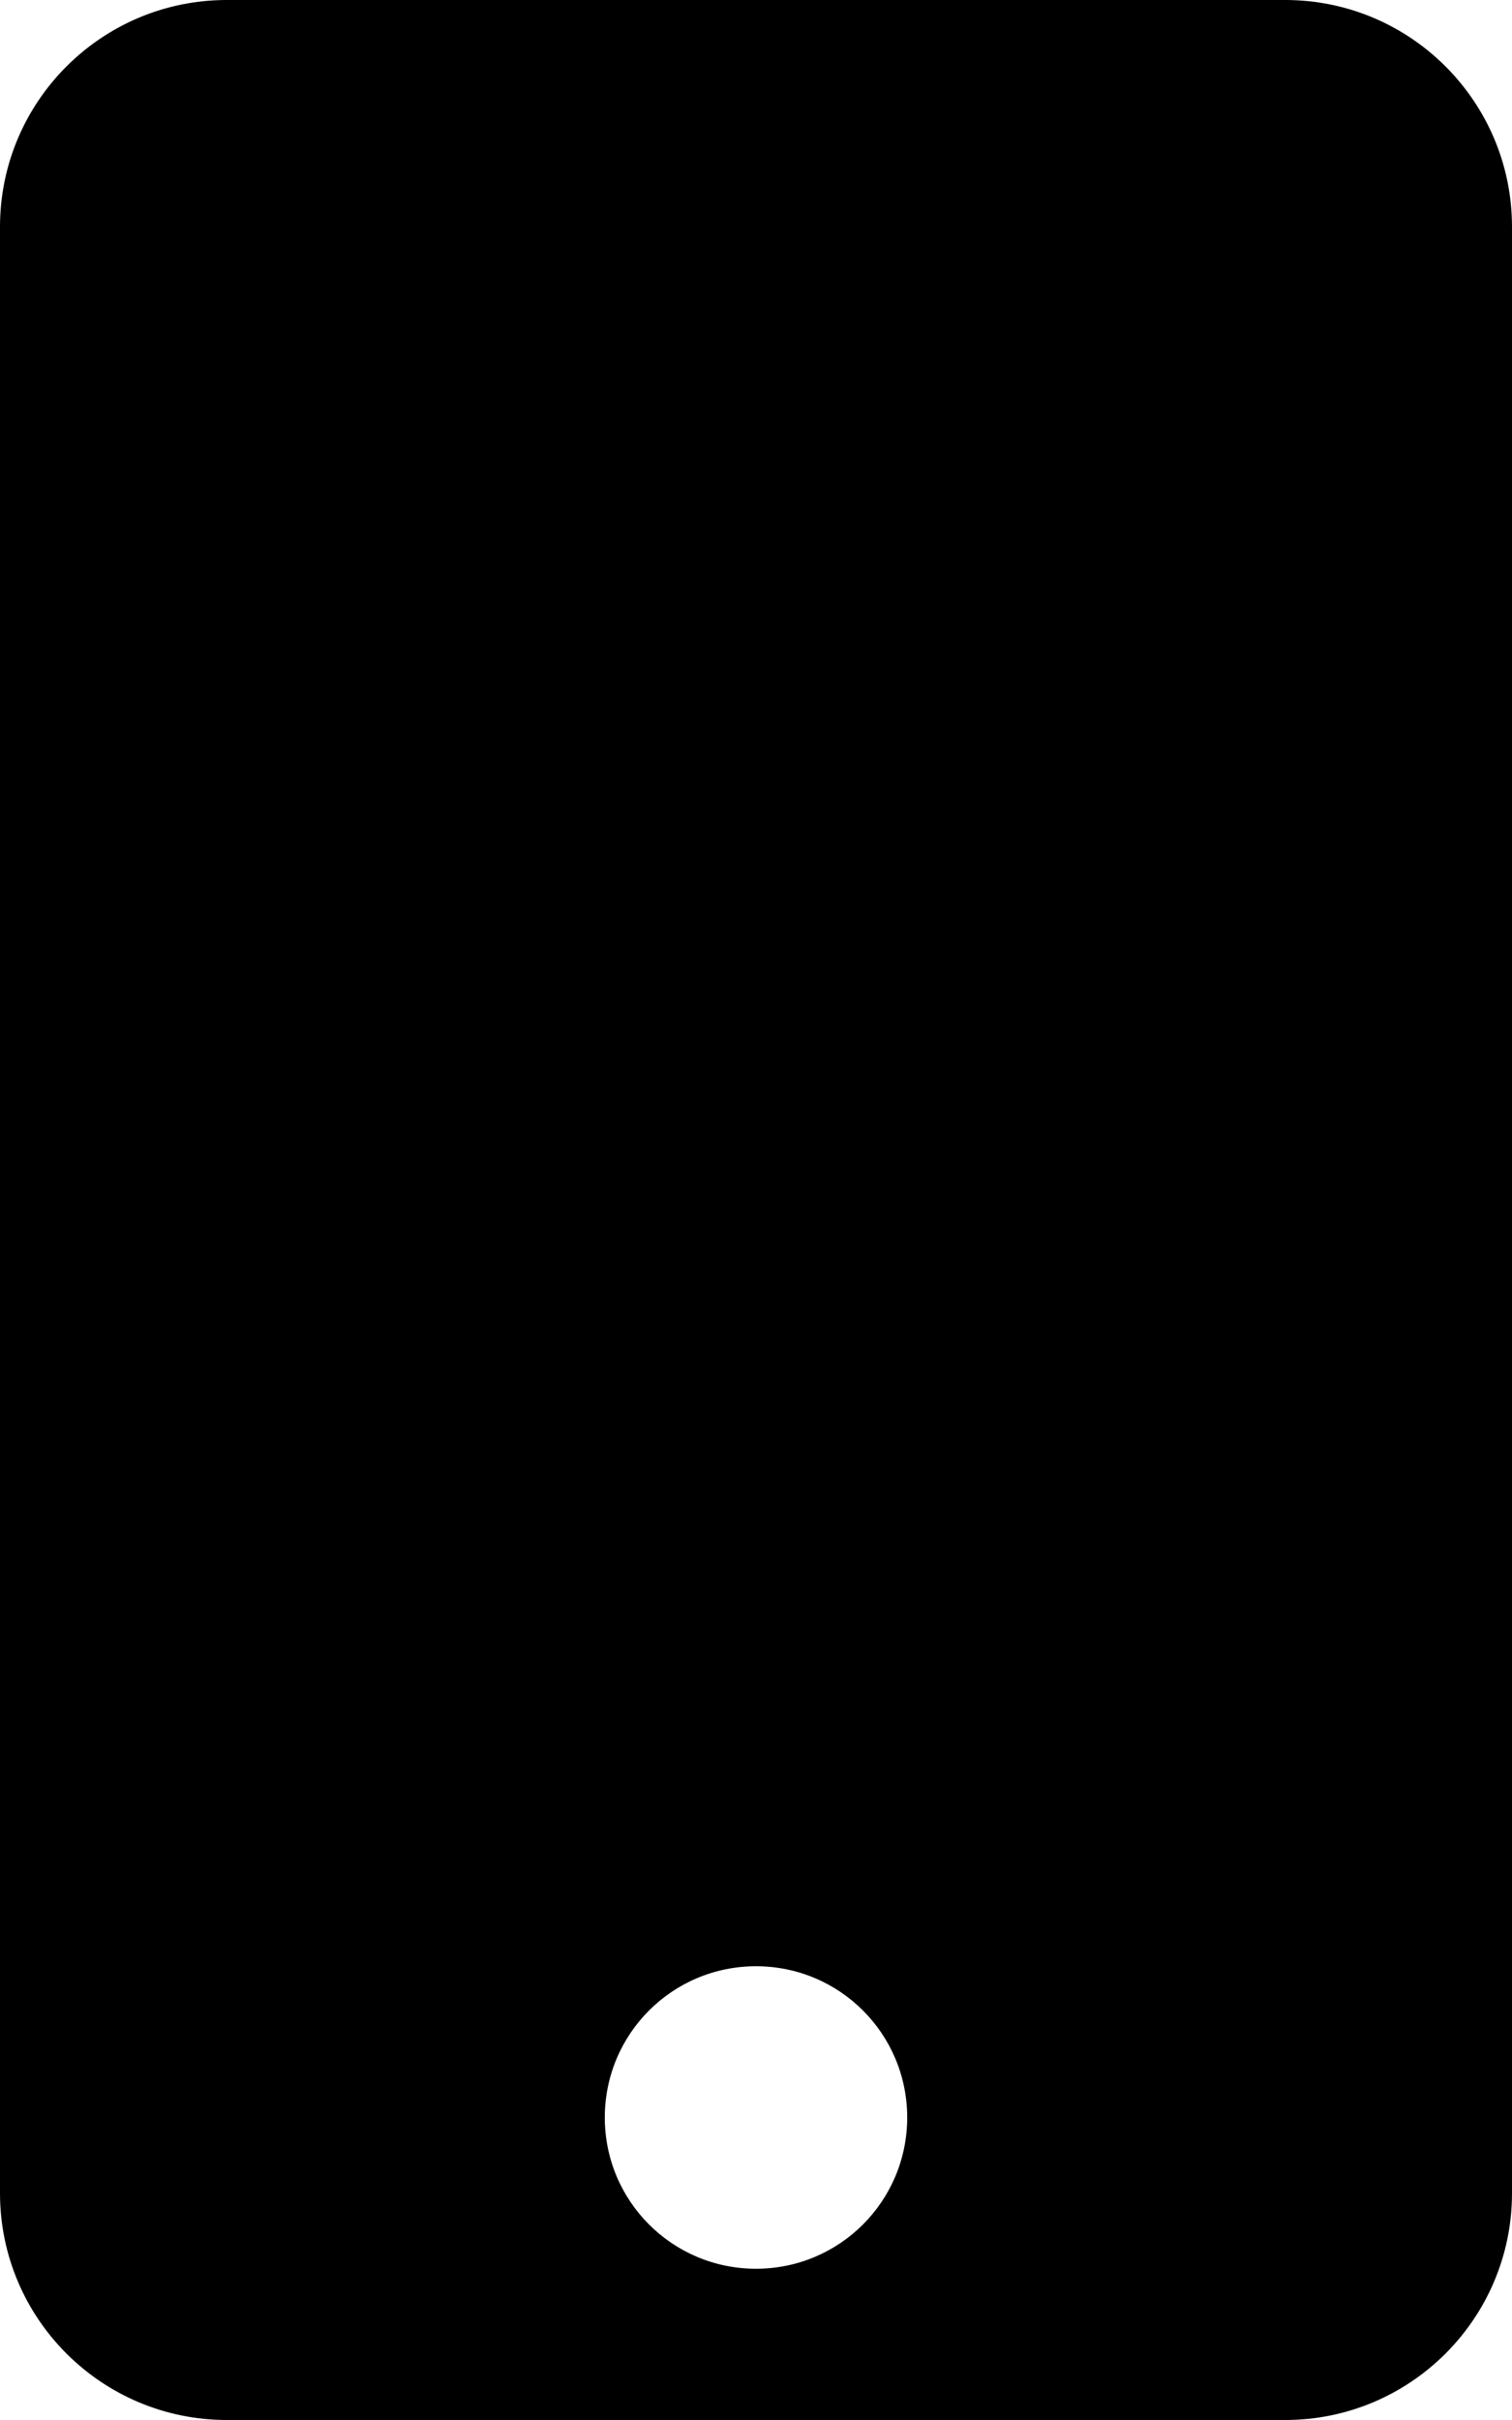 <svg xmlns="http://www.w3.org/2000/svg" viewBox="0 0 320 512"><path d="M272 0H48C21.5.0.0 21.5.0 48v416c0 26.5 21.5 48 48 48h224c26.5.0 48-21.5 48-48V48c0-26.5-21.5-48-48-48zM160 480c-17.7.0-32-14.3-32-32s14.3-32 32-32 32 14.3 32 32-14.3 32-32 32z"/></svg>
